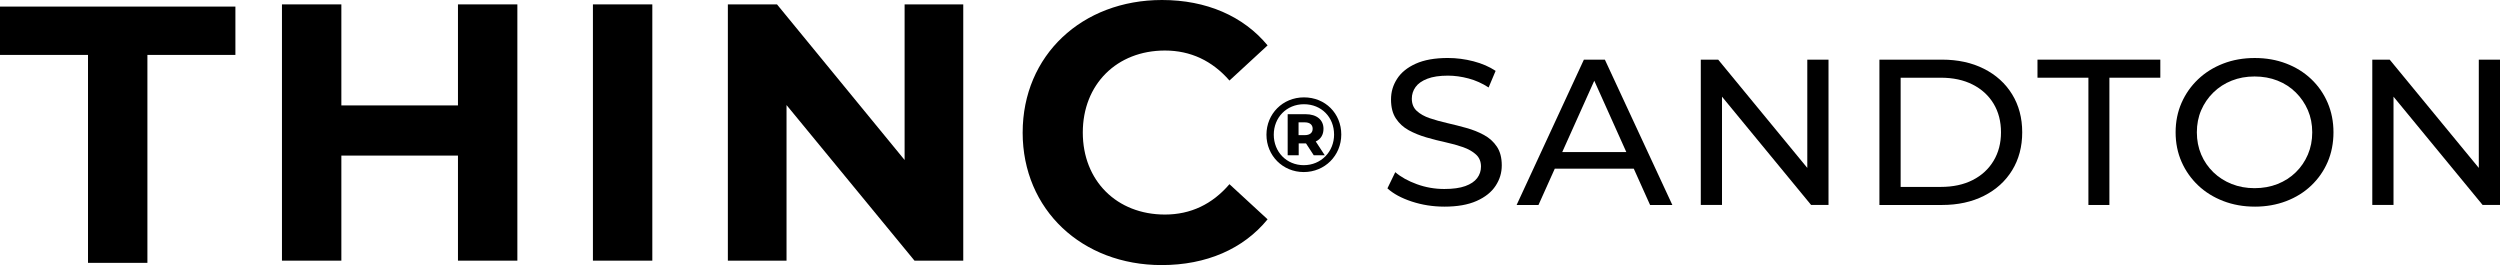 <svg xmlns="http://www.w3.org/2000/svg" width="349" height="37" viewBox="0 0 349 37" fill="none"><g clip-path="url(#clip0_123_807)"><path d="M12.286 7.666H0V0.919H32.862V7.666H20.578V36.694H12.286V7.666Z" fill="black"></path><path d="M72.224 0.613V36.387H63.932V21.719H47.654V36.387H39.362V0.613H47.654V14.717H63.932V0.613H72.224Z" fill="black"></path><path d="M82.772 0.613H91.064V36.387H82.772V0.613Z" fill="black"></path><path d="M134.471 0.613V36.387H127.664L109.8 14.666V36.387H101.609V0.613H108.469L126.283 22.334V0.613H134.474H134.471Z" fill="black"></path><path d="M142.764 18.5C142.764 7.716 151.056 0 162.214 0C168.408 0 173.577 2.248 176.955 6.337L171.632 11.244C169.227 8.484 166.206 7.054 162.625 7.054C155.919 7.054 151.158 11.755 151.158 18.502C151.158 25.25 155.919 29.951 162.625 29.951C166.208 29.951 169.229 28.521 171.632 25.712L176.955 30.616C173.577 34.754 168.408 37.005 162.162 37.005C151.054 37.005 142.762 29.289 142.762 18.505L142.764 18.5Z" fill="black"></path><path d="M187.242 18.776C187.242 21.715 184.947 24.019 182.004 24.019C179.061 24.019 176.797 21.715 176.797 18.806C176.797 15.898 179.061 13.593 182.035 13.593C185.009 13.593 187.242 15.839 187.242 18.778V18.776ZM186.236 18.776C186.236 16.367 184.475 14.55 182.035 14.55C179.594 14.55 177.819 16.412 177.819 18.804C177.819 21.196 179.594 23.058 182.006 23.058C184.419 23.058 186.239 21.182 186.239 18.773L186.236 18.776ZM183.678 19.751L184.936 21.672H183.397L182.318 20.018H181.298V21.672H179.759V15.941H182.259C183.826 15.941 184.759 16.74 184.759 17.979C184.759 18.82 184.374 19.426 183.68 19.751H183.678ZM182.153 18.865C182.847 18.865 183.248 18.54 183.248 17.979C183.248 17.418 182.849 17.079 182.153 17.079H181.279V18.865H182.153Z" fill="black"></path><path d="M201.622 28.846C200.043 28.846 198.532 28.61 197.09 28.137C195.647 27.663 194.512 27.05 193.684 26.296L194.779 24.036C195.567 24.712 196.575 25.273 197.8 25.716C199.025 26.162 200.298 26.383 201.622 26.383C202.826 26.383 203.803 26.249 204.553 25.978C205.304 25.707 205.856 25.337 206.213 24.863C206.569 24.389 206.746 23.854 206.746 23.253C206.746 22.558 206.515 21.997 206.05 21.573C205.585 21.149 204.983 20.805 204.244 20.543C203.503 20.282 202.689 20.055 201.801 19.862C200.914 19.669 200.019 19.443 199.12 19.181C198.22 18.919 197.401 18.587 196.66 18.182C195.919 17.776 195.322 17.23 194.869 16.544C194.413 15.858 194.186 14.974 194.186 13.893C194.186 12.811 194.467 11.889 195.031 11.008C195.593 10.129 196.462 9.424 197.637 8.892C198.813 8.362 200.307 8.095 202.125 8.095C203.328 8.095 204.523 8.251 205.708 8.559C206.893 8.868 207.919 9.314 208.788 9.893L207.811 12.212C206.923 11.633 205.984 11.213 204.997 10.951C204.011 10.69 203.052 10.56 202.125 10.56C200.958 10.56 200.002 10.704 199.252 10.994C198.501 11.284 197.954 11.67 197.609 12.153C197.264 12.637 197.09 13.179 197.09 13.777C197.09 14.491 197.321 15.062 197.786 15.488C198.249 15.912 198.853 16.252 199.592 16.502C200.333 16.754 201.147 16.98 202.035 17.183C202.922 17.385 203.817 17.614 204.716 17.864C205.613 18.116 206.435 18.443 207.173 18.849C207.915 19.254 208.512 19.796 208.965 20.473C209.418 21.149 209.647 22.018 209.647 23.081C209.647 24.144 209.362 25.056 208.788 25.935C208.214 26.814 207.332 27.519 206.137 28.052C204.943 28.584 203.437 28.848 201.619 28.848L201.622 28.846Z" fill="black"></path><path d="M211.72 28.615L221.11 8.329H224.041L233.459 28.615H230.351L221.969 9.95H223.154L214.772 28.615H211.722H211.72ZM215.718 23.543L216.518 21.224H228.188L229.048 23.543H215.721H215.718Z" fill="black"></path><path d="M237.43 28.615V8.326H239.859L253.573 24.99H252.298V8.326H255.26V28.613H252.832L239.117 11.948H240.392V28.613H237.43V28.615Z" fill="black"></path><path d="M262.367 28.615V8.326H271.106C273.317 8.326 275.267 8.75 276.955 9.601C278.642 10.452 279.955 11.64 280.894 13.167C281.831 14.694 282.301 16.462 282.301 18.469C282.301 20.477 281.831 22.247 280.894 23.774C279.957 25.301 278.642 26.489 276.955 27.34C275.267 28.191 273.317 28.615 271.106 28.615H262.367ZM265.33 26.093H270.928C272.647 26.093 274.132 25.775 275.385 25.136C276.638 24.498 277.611 23.605 278.302 22.454C278.994 21.305 279.339 19.978 279.339 18.469C279.339 16.961 278.994 15.611 278.302 14.47C277.611 13.329 276.638 12.441 275.385 11.805C274.132 11.166 272.645 10.848 270.928 10.848H265.33V26.093Z" fill="black"></path><path d="M291.542 28.615V10.848H284.433V8.326H301.581V10.848H294.472V28.615H291.54H291.542Z" fill="black"></path><path d="M314.763 28.846C313.184 28.846 311.718 28.584 310.365 28.063C309.013 27.543 307.842 26.812 306.855 25.876C305.869 24.939 305.097 23.843 304.544 22.587C303.992 21.33 303.716 19.959 303.716 18.472C303.716 16.985 303.992 15.613 304.544 14.357C305.097 13.101 305.866 12.005 306.855 11.067C307.842 10.129 309.008 9.401 310.351 8.88C311.694 8.359 313.165 8.098 314.765 8.098C316.365 8.098 317.805 8.354 319.148 8.866C320.491 9.377 321.655 10.103 322.644 11.039C323.631 11.977 324.396 13.077 324.939 14.343C325.481 15.608 325.753 16.985 325.753 18.472C325.753 19.959 325.481 21.361 324.939 22.617C324.396 23.873 323.631 24.969 322.644 25.907C321.658 26.845 320.491 27.569 319.148 28.08C317.805 28.591 316.344 28.848 314.765 28.848L314.763 28.846ZM314.734 26.268C315.898 26.268 316.97 26.074 317.947 25.688C318.924 25.301 319.774 24.757 320.494 24.05C321.214 23.345 321.778 22.518 322.182 21.573C322.585 20.626 322.788 19.593 322.788 18.472C322.788 17.35 322.585 16.322 322.182 15.384C321.776 14.447 321.214 13.622 320.494 12.908C319.774 12.194 318.924 11.642 317.947 11.255C316.97 10.869 315.898 10.676 314.734 10.676C313.571 10.676 312.527 10.869 311.55 11.255C310.573 11.642 309.718 12.194 308.989 12.908C308.257 13.622 307.691 14.449 307.287 15.384C306.881 16.322 306.681 17.35 306.681 18.472C306.681 19.593 306.884 20.626 307.287 21.573C307.691 22.52 308.26 23.345 308.989 24.05C309.718 24.755 310.573 25.301 311.55 25.688C312.527 26.074 313.59 26.268 314.734 26.268Z" fill="black"></path><path d="M331.172 28.615V8.326H333.601L347.315 24.99H346.04V8.326H349.003V28.613H346.574L332.86 11.948H334.134V28.613H331.172V28.615Z" fill="black"></path></g><defs><clipPath id="clip0_123_807"><rect width="349" height="37" fill="white"></rect></clipPath></defs></svg>